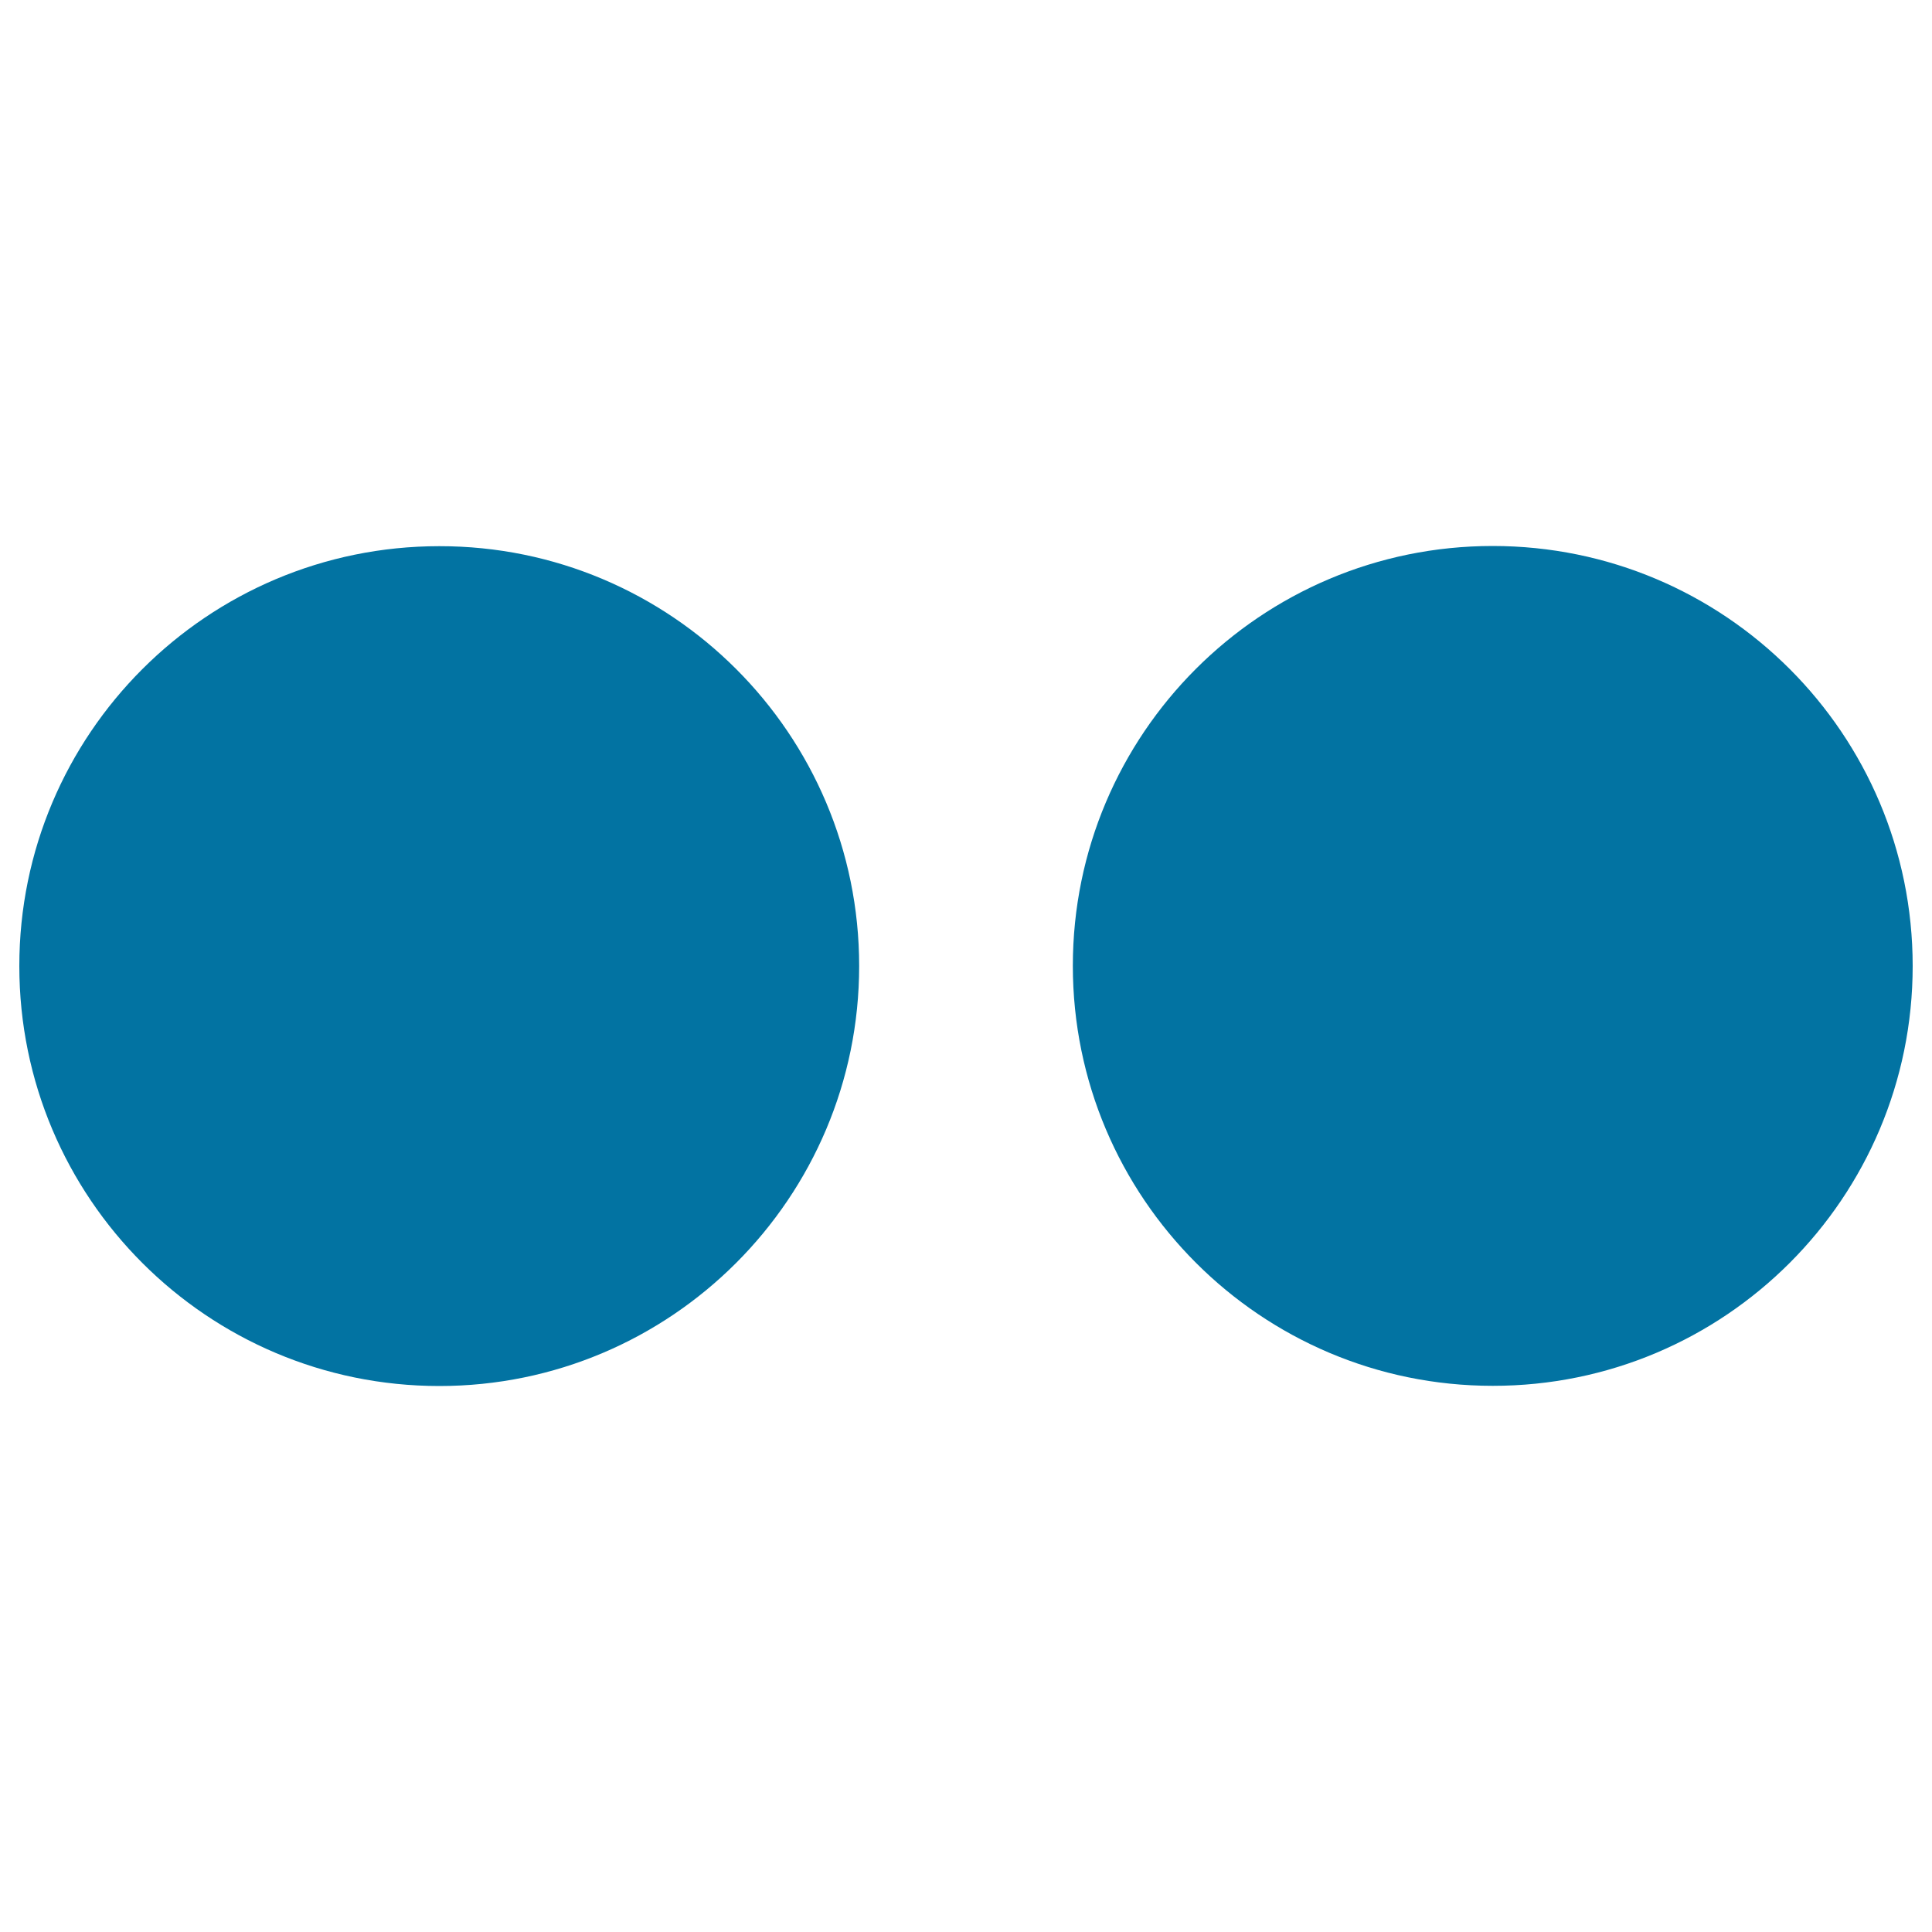 <svg xmlns="http://www.w3.org/2000/svg" viewBox="0 0 1000 1000" style="fill:#0273a2">
<title>Flickr Logo Of Two Circles SVG icon</title>
<g><path d="M444.7,500c0,120-97.4,217.4-217.3,217.4C107.3,717.4,10,620,10,500c0-120,97.3-217.3,217.4-217.3C347.3,282.6,444.7,379.9,444.7,500z M772.6,282.6c-120,0-217.3,97.3-217.3,217.3c0,120,97.4,217.4,217.3,217.4C892.7,717.4,990,620,990,500C990,379.9,892.7,282.6,772.6,282.6z"/></g>
</svg>